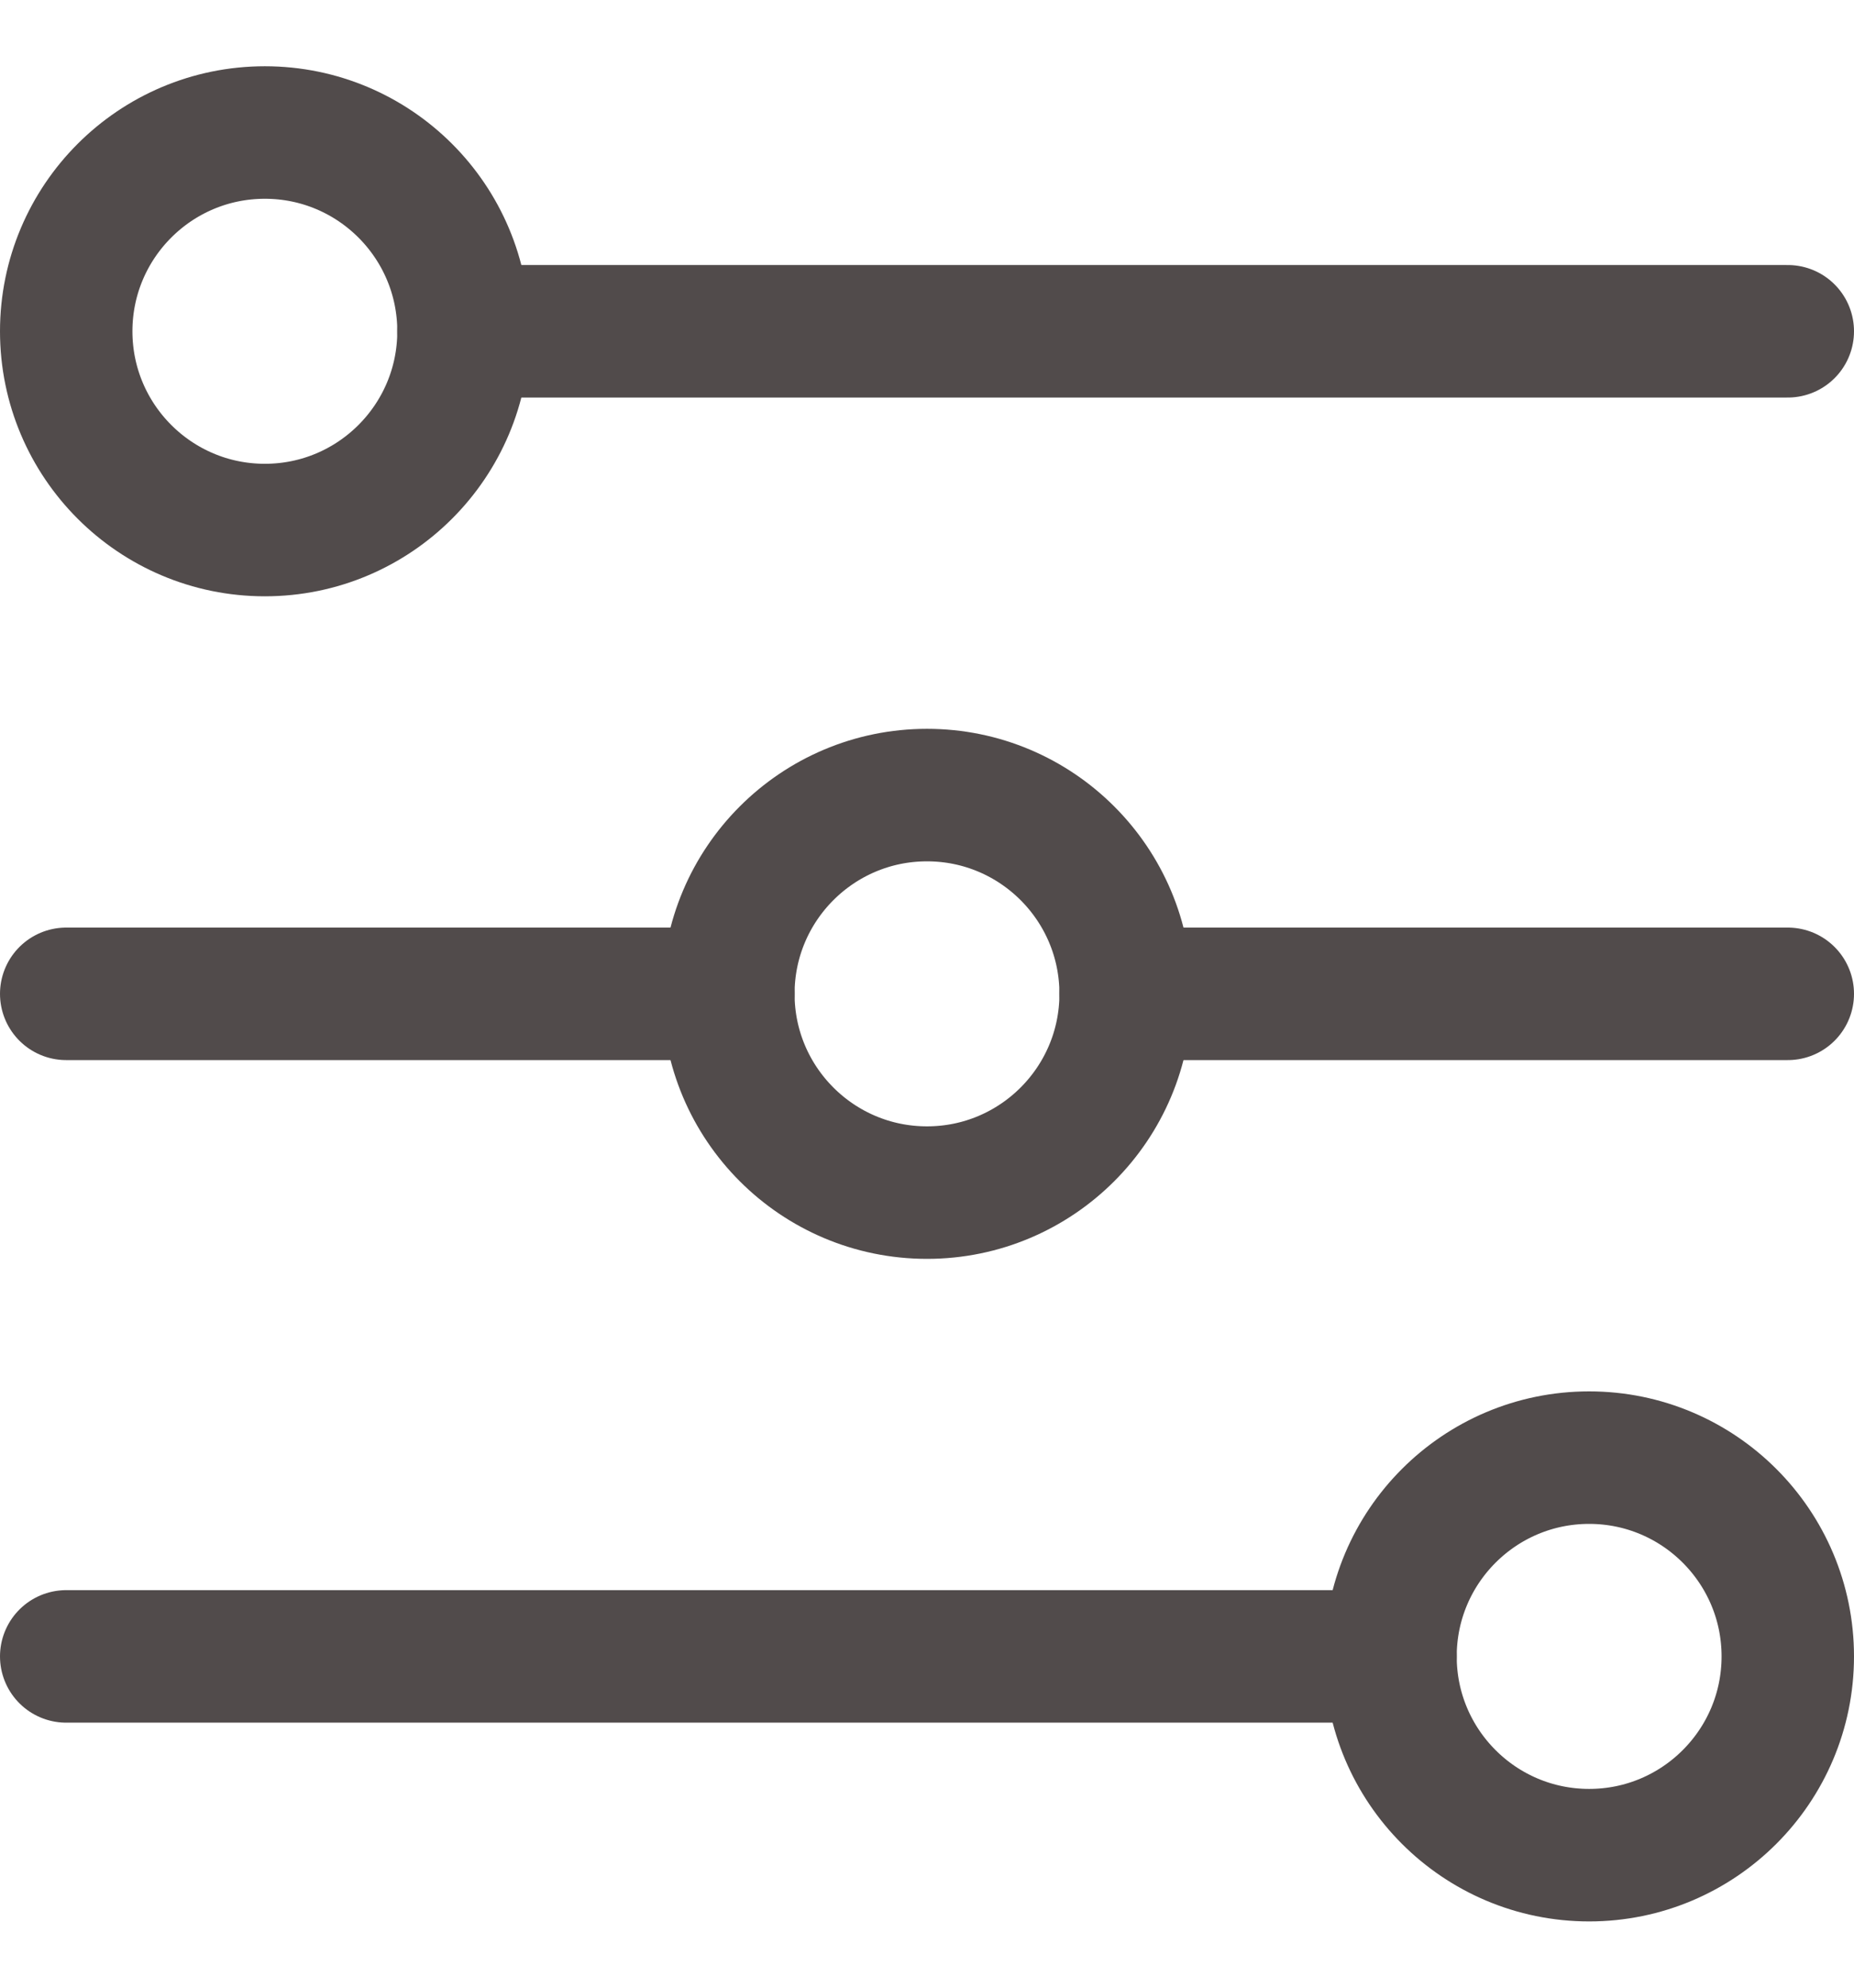 <svg width="14" height="15" viewBox="0 0 14 15" fill="none" xmlns="http://www.w3.org/2000/svg">
<path d="M2 4C2.828 4 3.5 3.328 3.5 2.5C3.5 1.672 2.828 1 2 1C1.172 1 0.5 1.672 0.5 2.5C0.5 3.328 1.172 4 2 4Z" stroke="#514B4B" stroke-linecap="round" stroke-linejoin="round"/>
<path d="M3.5 2.5H13.5" stroke="#514B4B" stroke-linecap="round" stroke-linejoin="round"/>
<path d="M7 9C7.828 9 8.5 8.328 8.5 7.5C8.5 6.672 7.828 6 7 6C6.172 6 5.5 6.672 5.5 7.5C5.5 8.328 6.172 9 7 9Z" stroke="#514B4B" stroke-linecap="round" stroke-linejoin="round"/>
<path d="M0.5 7.5H5.5M8.5 7.5H13.5" stroke="#514B4B" stroke-linecap="round" stroke-linejoin="round"/>
<path d="M12 14C12.828 14 13.5 13.328 13.5 12.5C13.5 11.672 12.828 11 12 11C11.172 11 10.5 11.672 10.5 12.5C10.5 13.328 11.172 14 12 14Z" stroke="#514B4B" stroke-linecap="round" stroke-linejoin="round"/>
<path d="M10.5 12.5H0.5" stroke="#514B4B" stroke-linecap="round" stroke-linejoin="round"/>
</svg>
